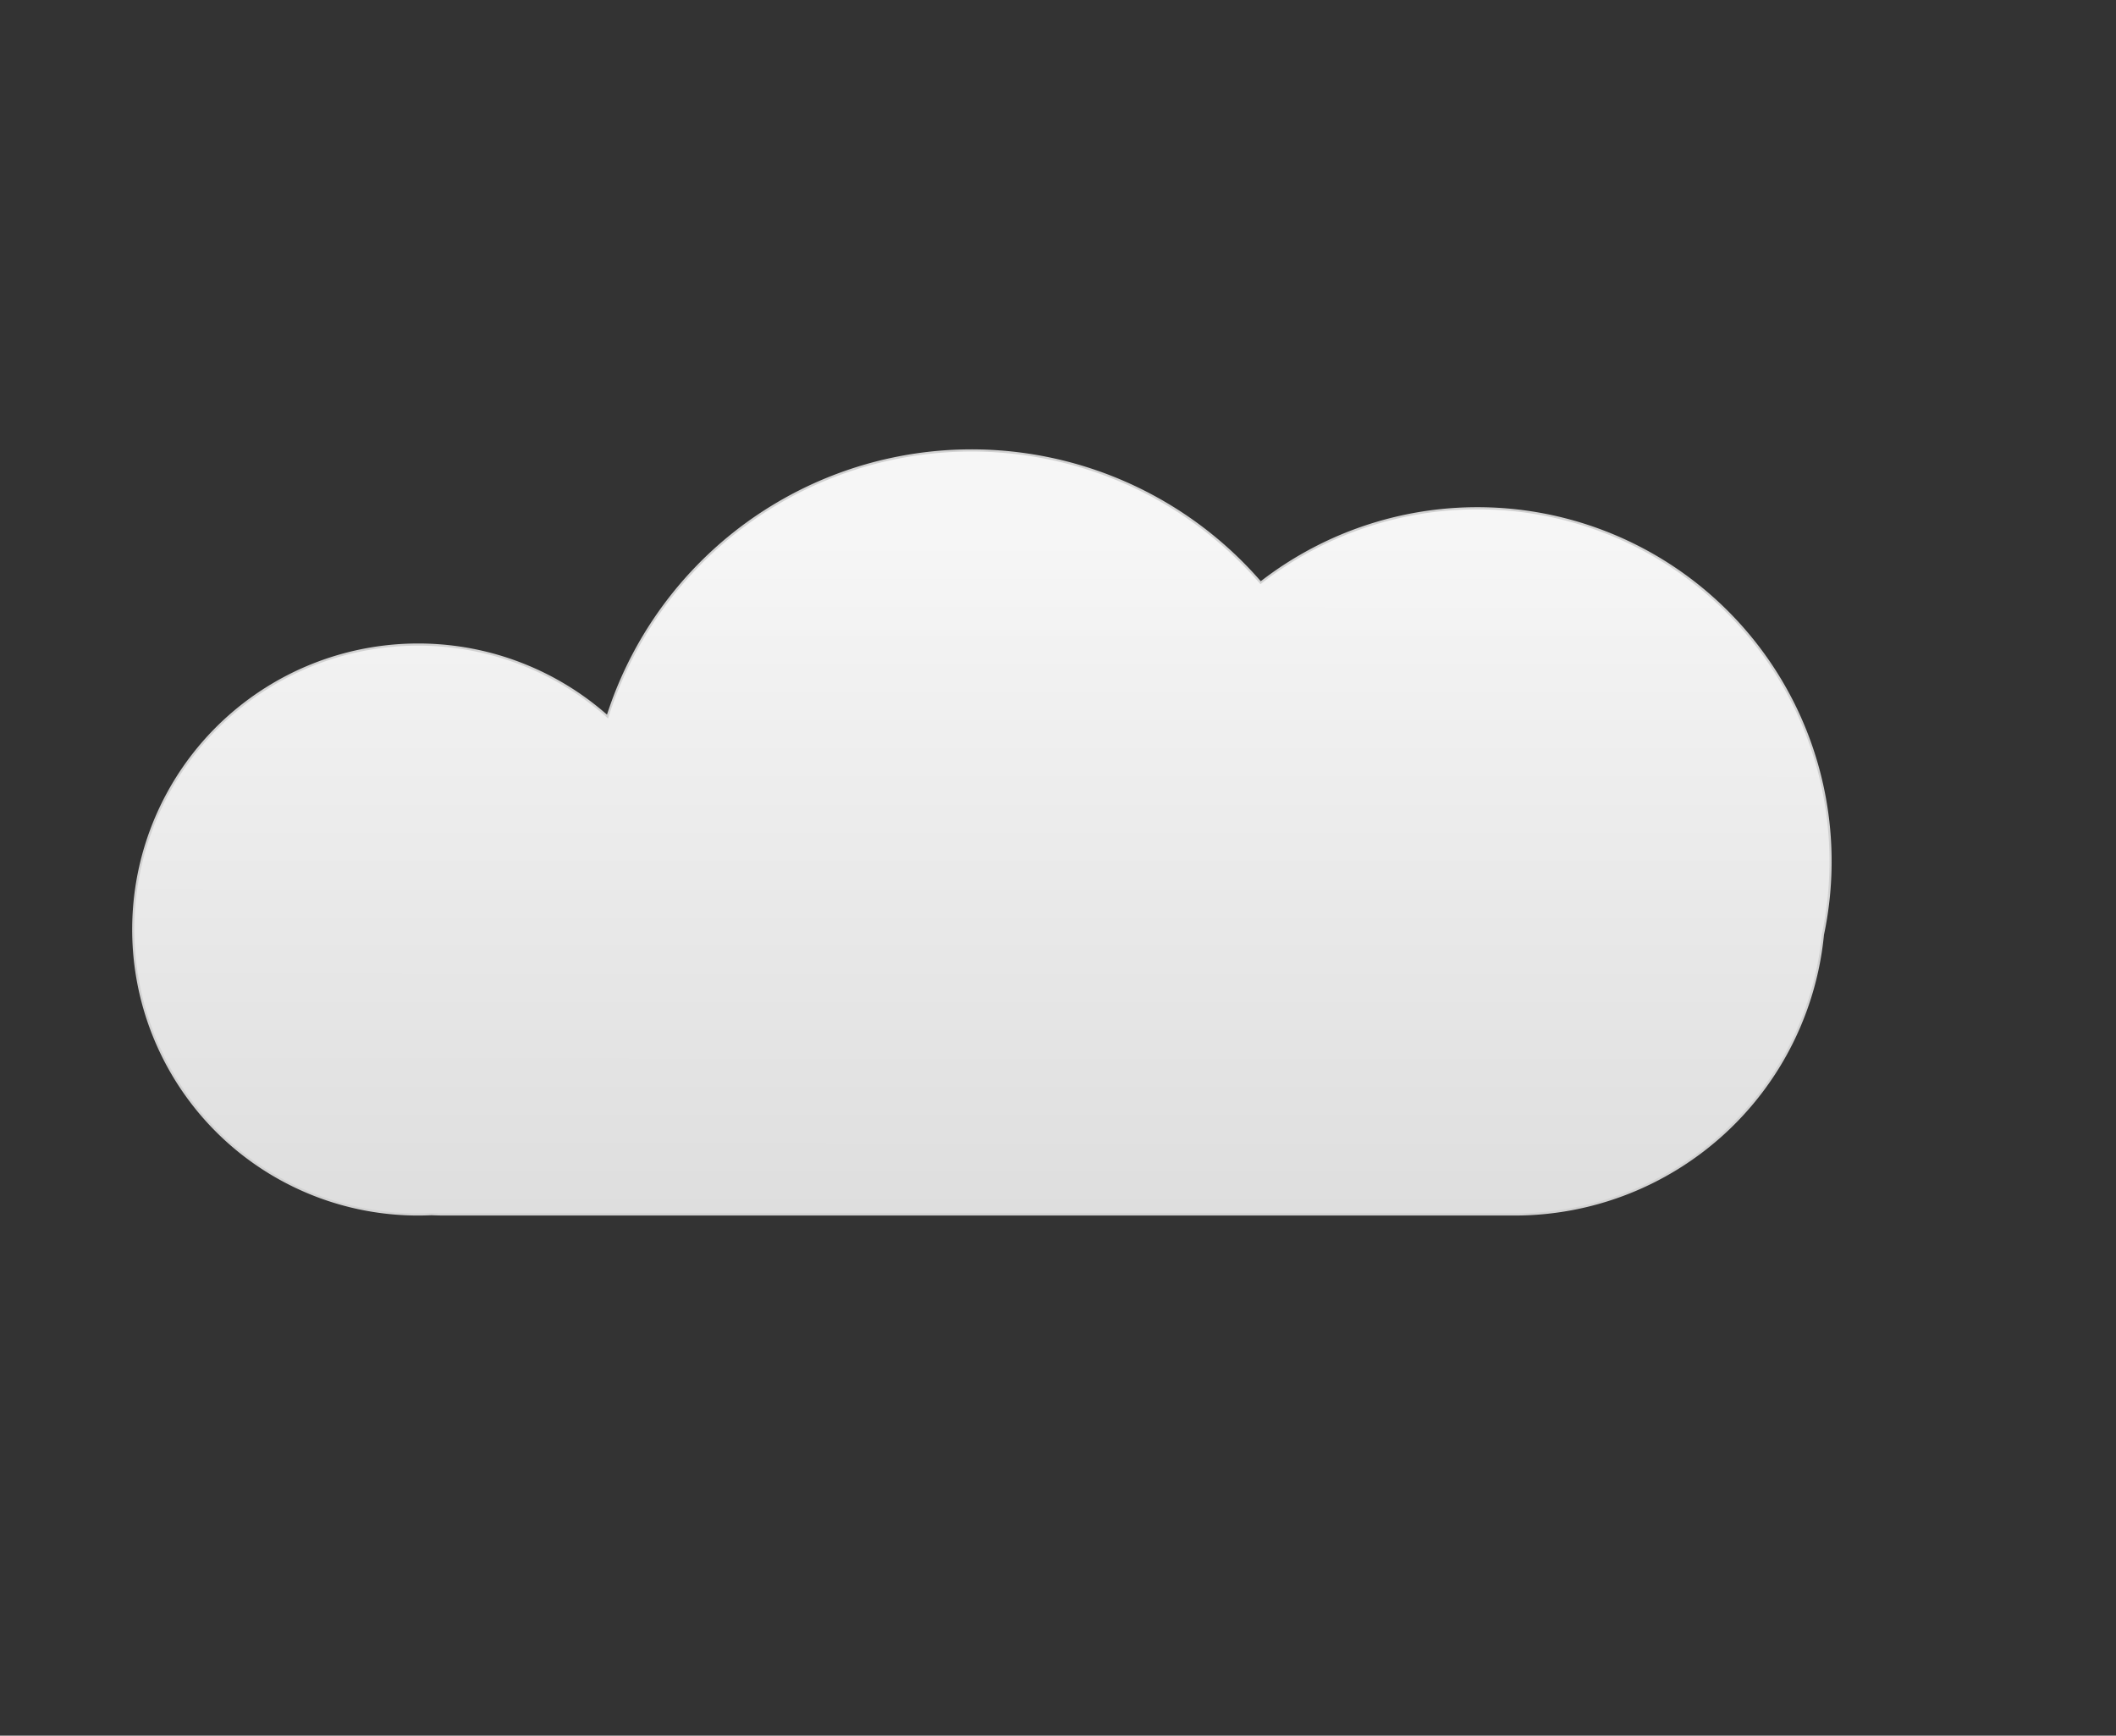 <?xml version="1.0" encoding="UTF-8" standalone="no"?>
<svg
   xmlns:dc="http://purl.org/dc/elements/1.1/"
   xmlns:cc="http://creativecommons.org/ns#"
   xmlns:rdf="http://www.w3.org/1999/02/22-rdf-syntax-ns#"
   xmlns:svg="http://www.w3.org/2000/svg"
   xmlns="http://www.w3.org/2000/svg"
   xmlns:xlink="http://www.w3.org/1999/xlink"
   xmlns:sodipodi="http://sodipodi.sourceforge.net/DTD/sodipodi-0.dtd"
   xmlns:inkscape="http://www.inkscape.org/namespaces/inkscape"
   id="b50c90a1-13f8-40ae-8a07-2cff909416b3"
   data-name="Layer 1"
   width="881"
   height="722.629"
   viewBox="0 0 881 722.629"
   version="1.1"
   sodipodi:docname="cloud.svg"
   inkscape:version="0.92.4 5da689c313, 2019-01-14">
  <rect x="0" y="0" width="881" height="722.629" fill="#333333" stroke="none"/>
  <defs
     id="defs71">
    <linearGradient
       inkscape:collect="always"
       id="linearGradient889">
      <stop
         style="stop-color:#f6f6f6;stop-opacity:1"
         offset="0"
         id="stop885" />
      <stop
         style="stop-color:#dedede;stop-opacity:1"
         offset="1"
         id="stop887" />
    </linearGradient>
    <linearGradient
       inkscape:collect="always"
       xlink:href="#linearGradient889"
       id="linearGradient891"
       x1="320.827"
       y1="351.789"
       x2="320.783"
       y2="633.605"
       gradientUnits="userSpaceOnUse"
       gradientTransform="translate(0,-128.335)" />
  </defs>
  <sodipodi:namedview
     pagecolor="#ffffff"
     bordercolor="#666666"
     borderopacity="1"
     objecttolerance="10"
     gridtolerance="10"
     guidetolerance="10"
     inkscape:pageopacity="0"
     inkscape:pageshadow="2"
     inkscape:window-width="1920"
     inkscape:window-height="1044"
     id="namedview69"
     showgrid="false"
     inkscape:zoom="0.28830874"
     inkscape:cx="-641.0376"
     inkscape:cy="-371.8538"
     inkscape:window-x="0"
     inkscape:window-y="36"
     inkscape:window-maximized="1"
     inkscape:current-layer="b50c90a1-13f8-40ae-8a07-2cff909416b3" />
  <title
     id="title2">weather app</title>
  <path
     d="m 762.15,358.622 a 147.008,147.008 0 0 0 -237.288,-116.019 159.073,159.073 0 0 0 -271.922,55.727 118.634,118.634 0 1 0 -78.817,207.299 c 1.844,0 3.676,-0.048 5.499,-0.131 1.883,0.082 3.774,0.131 5.676,0.131 h 445.319 a 128.963,128.963 0 0 0 128.351,-116.487 147.587,147.587 0 0 0 3.181,-30.52 z"
     id="path4"
     inkscape:connector-curvature="0"
     style="fill:url(#linearGradient891);fill-opacity:1;stroke:#d2d2d2;stroke-width:0.9;stroke-miterlimit:4;stroke-dasharray:none;stroke-opacity:1" />
</svg>
